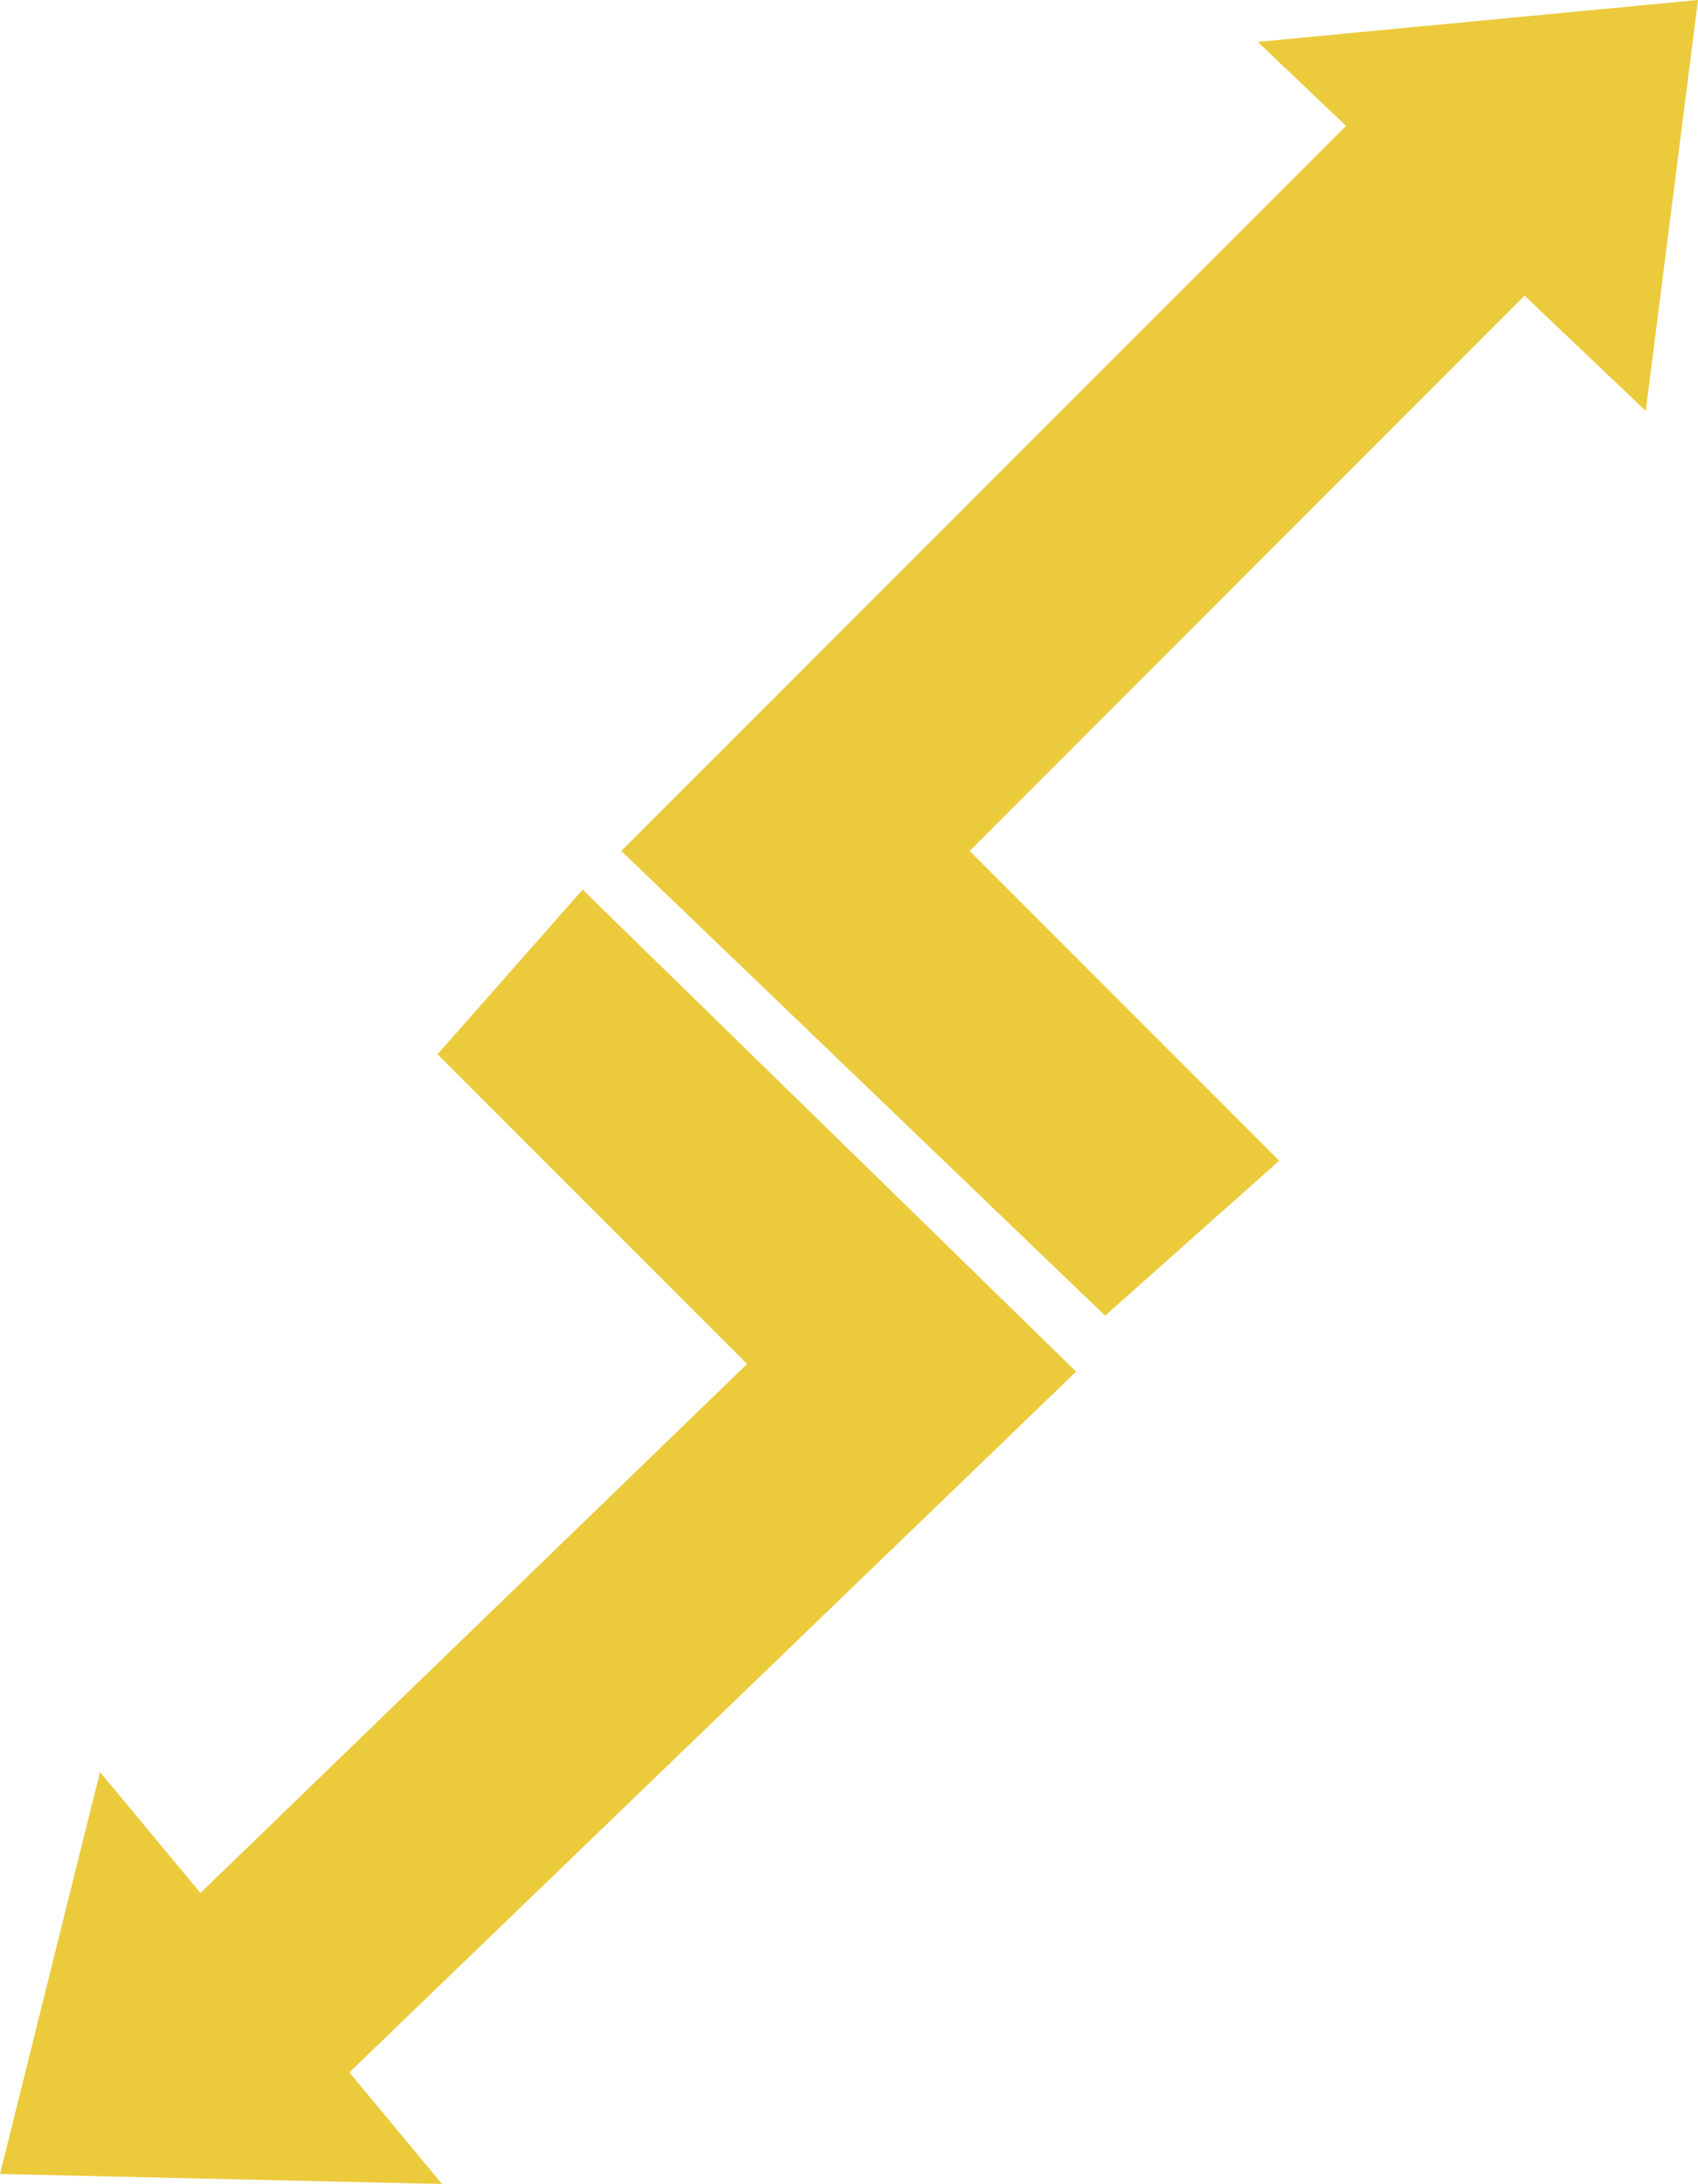 <svg xmlns="http://www.w3.org/2000/svg" viewBox="0 0 147.55 189.69">
  <defs>
    <style>
      .cls-1 {
        fill: #ebca3c;
      }
    </style>
  </defs>
  <g id="Layer_2" data-name="Layer 2">
    <g id="Layer_1-2" data-name="Layer 1">
      <polygon class="cls-1" points="96.03 114.27 111.16 100.81 84.26 73.91 133.02 25.14 117.89 10.01 53.99 73.91 96.03 114.27"/>
      <polygon class="cls-1" points="50.63 77.27 93.51 119.13 28.77 181.53 13.63 168.08 64.92 118.47 38.02 91.57 50.63 77.27"/>
      <polygon class="cls-1" points="109.3 3.64 143.01 35.69 147.55 0 109.3 3.64"/>
      <polygon class="cls-1" points="38.41 189.69 8.69 153.91 0 188.82 38.41 189.69"/>
    </g>
  </g>
</svg>
